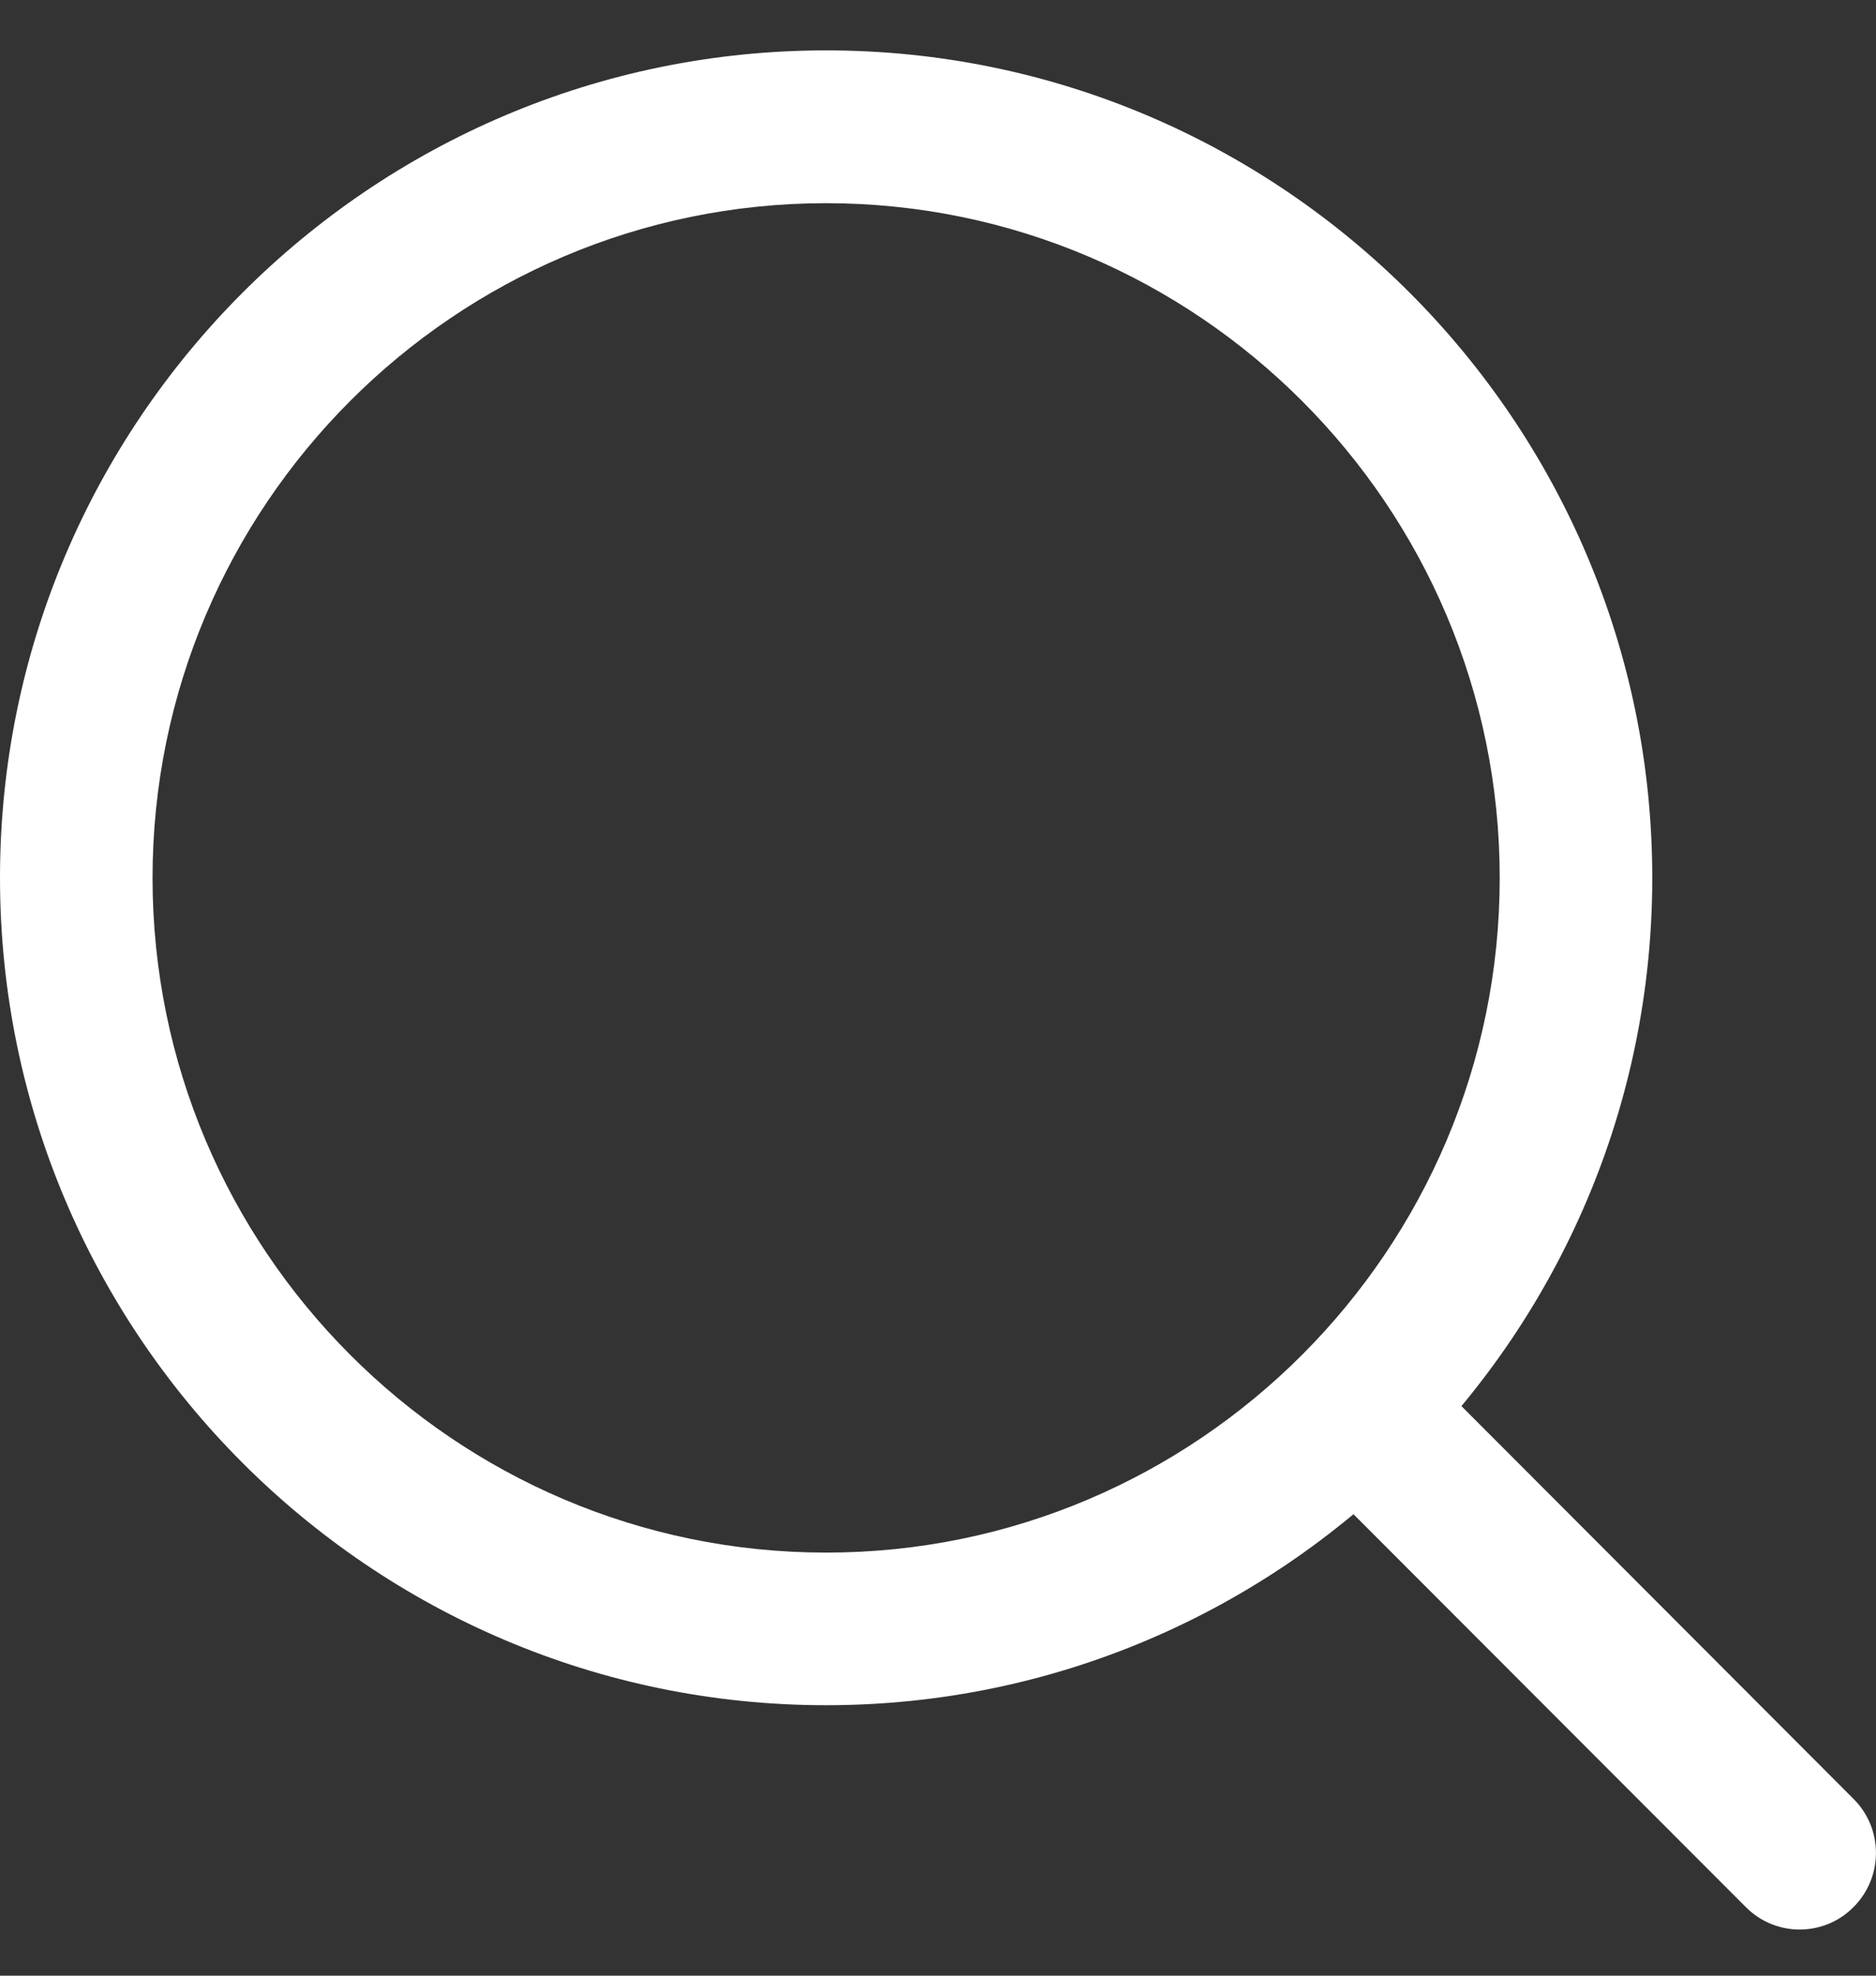 <?xml version="1.0" encoding="utf-8"?>
<!-- Generator: Adobe Illustrator 16.0.0, SVG Export Plug-In . SVG Version: 6.00 Build 0)  -->
<!DOCTYPE svg PUBLIC "-//W3C//DTD SVG 1.1//EN" "http://www.w3.org/Graphics/SVG/1.1/DTD/svg11.dtd">
<svg version="1.1" id="Laag_1" xmlns="http://www.w3.org/2000/svg" xmlns:xlink="http://www.w3.org/1999/xlink" x="0px" y="0px"
	 width="19px" height="20px" viewBox="0 0 19 20" enable-background="new 0 0 19 20" xml:space="preserve">
<rect x="0" y="0" width="19" height="20" fill="#333333" stroke="none"/>
<g>
	<path fill="#FFFFFF" d="M0,8.886C0,4.268,3.753,0.51,8.367,0.51c4.613,0,8.367,3.758,8.367,8.376c0,4.618-3.754,8.376-8.367,8.376
		C3.753,17.262,0,13.504,0,8.886z M1.545,8.887c0,3.765,3.061,6.83,6.822,6.83c3.761,0,6.822-3.064,6.822-6.83
		c0-3.766-3.063-6.83-6.822-6.83C4.606,2.057,1.545,5.122,1.545,8.887z"/>
	<path fill="#FFFFFF" d="M18.773,18.211l-4.428-4.434c-0.304-0.303-0.791-0.303-1.094,0c-0.303,0.302-0.303,0.791,0,1.094
		l4.43,4.434c0.148,0.15,0.348,0.228,0.545,0.228s0.396-0.075,0.547-0.228C19.075,19.002,19.075,18.512,18.773,18.211z"/>
</g>
</svg>
